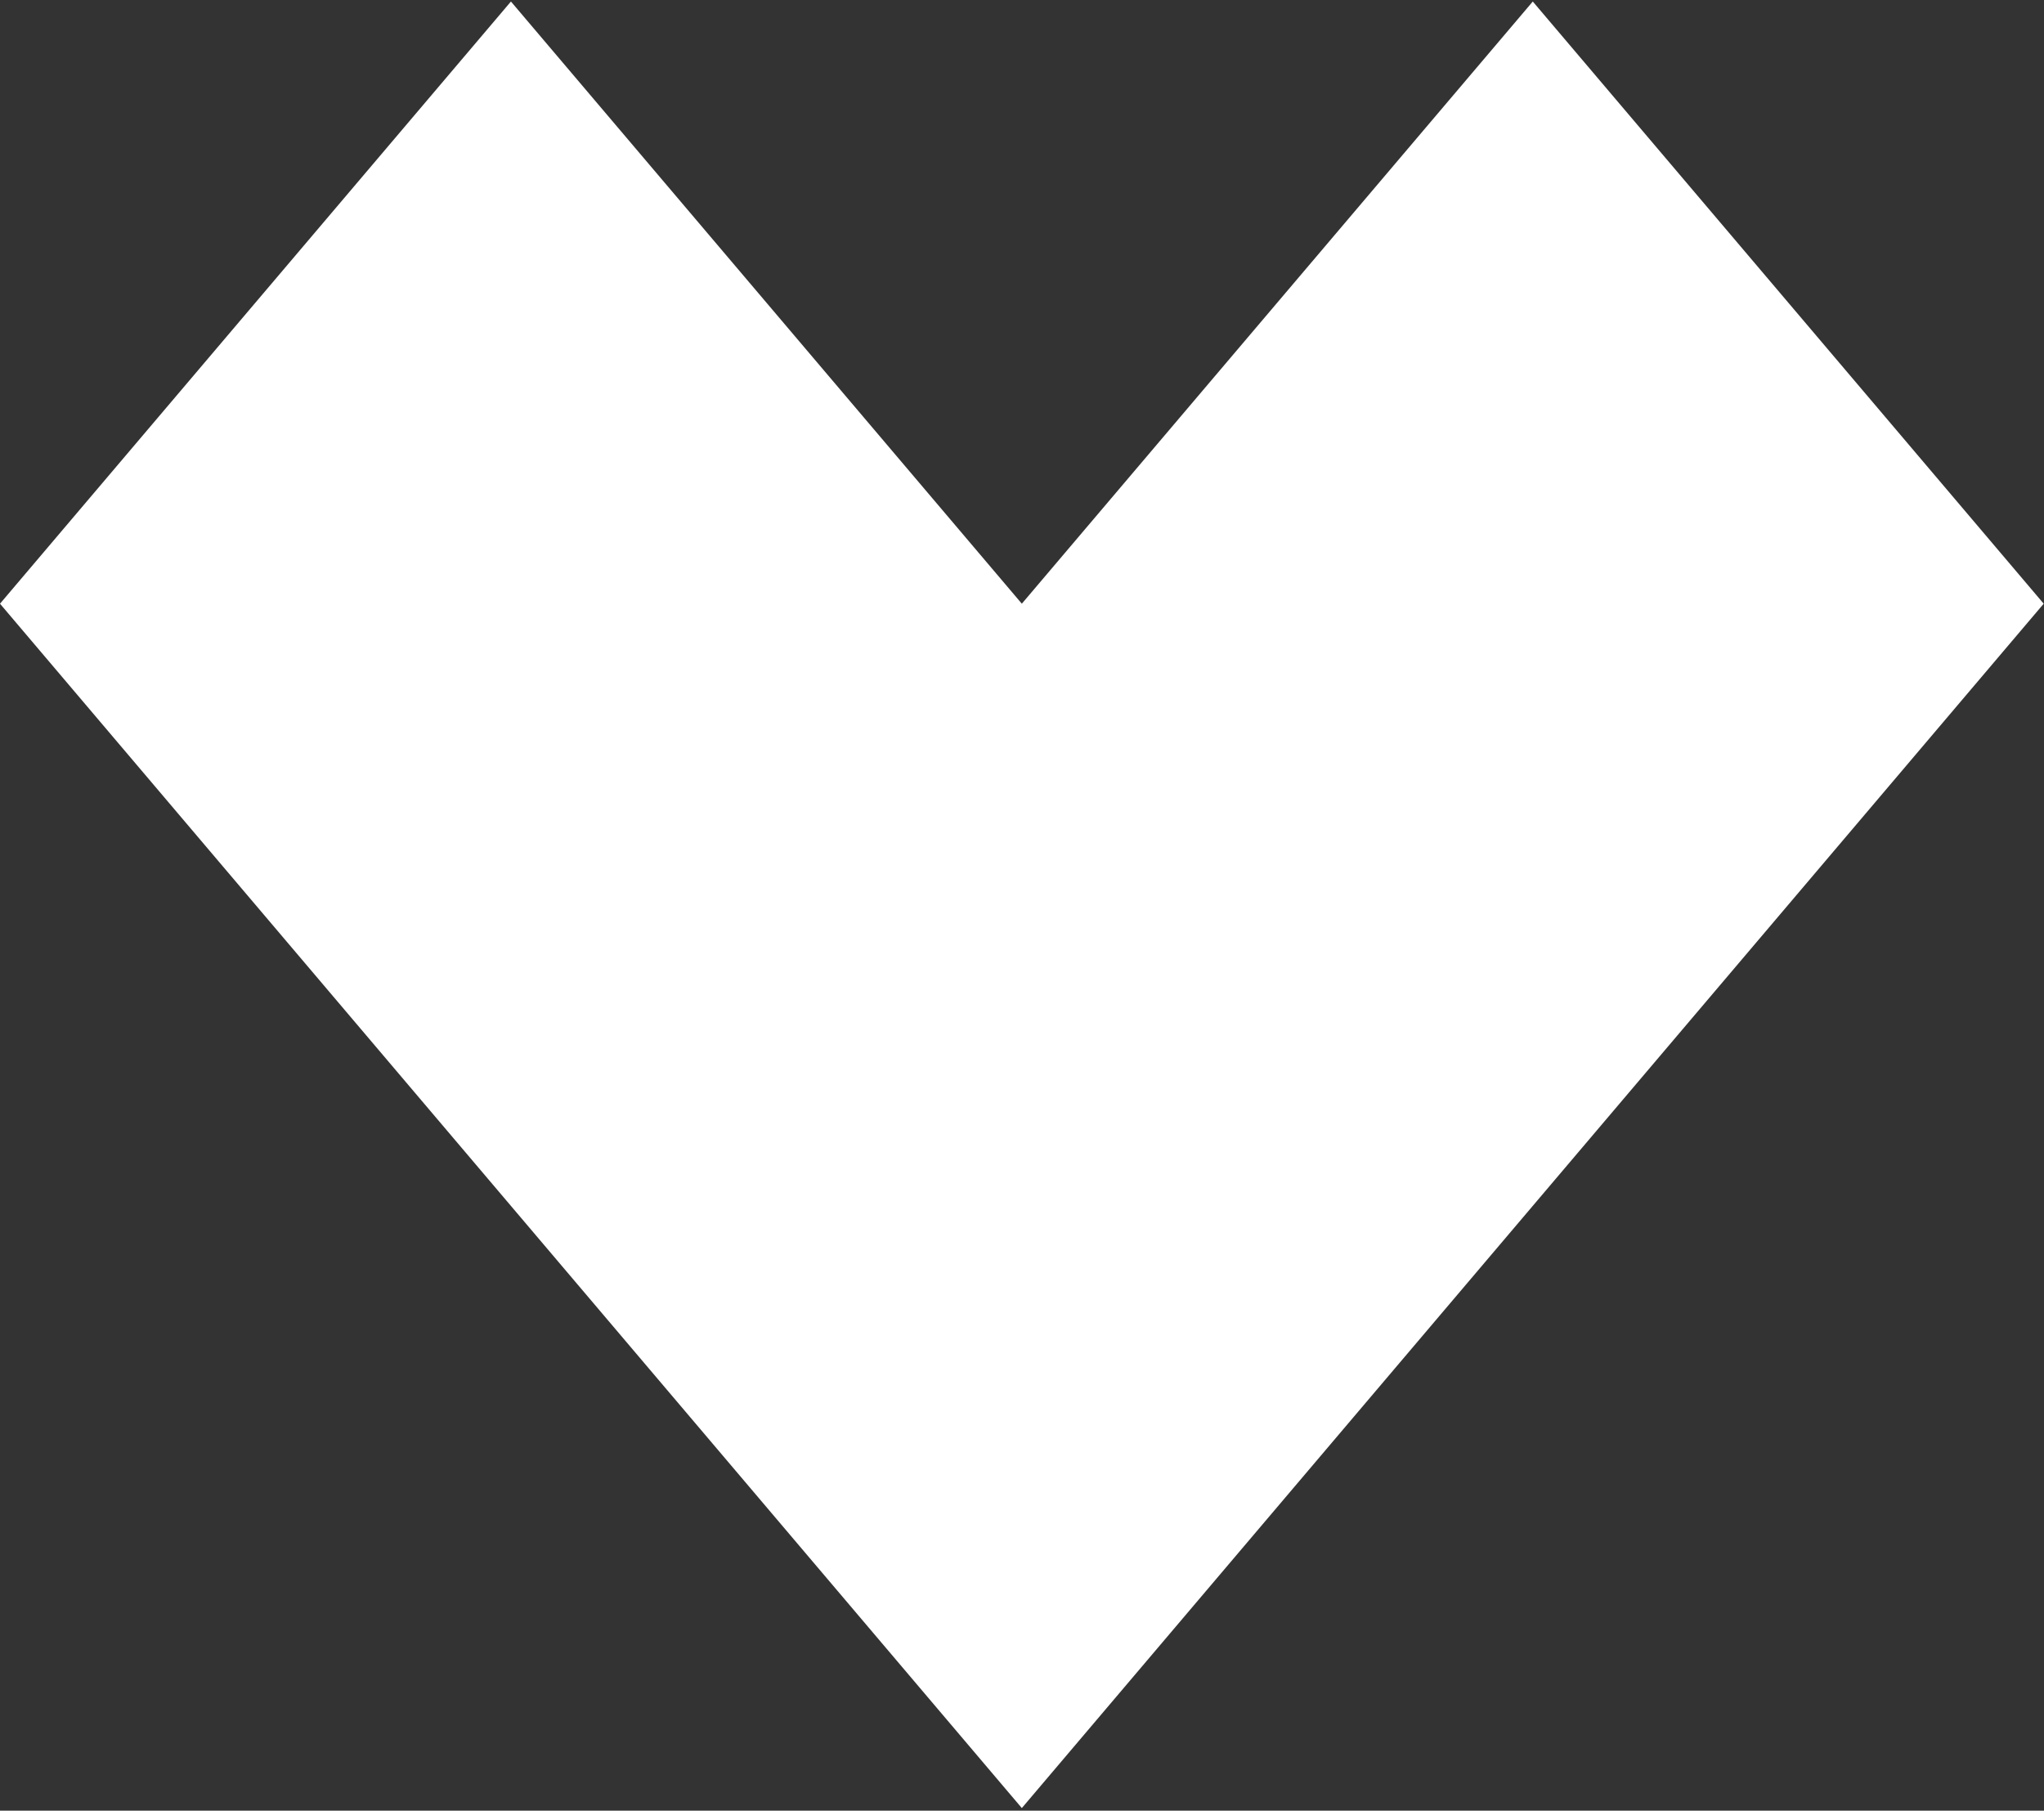 <?xml version="1.0" encoding="UTF-8"?> <svg xmlns="http://www.w3.org/2000/svg" width="473" height="419" viewBox="0 0 473 419" fill="none"><rect x="0" y="0" width="473" height="419" fill="#333333" stroke="none"/><path d="M472.93 139.7L236.46 418.4L0 139.7L118.235 0.35L236.46 139.7L354.7 0.35L472.93 139.7Z" fill="white"></path></svg> 